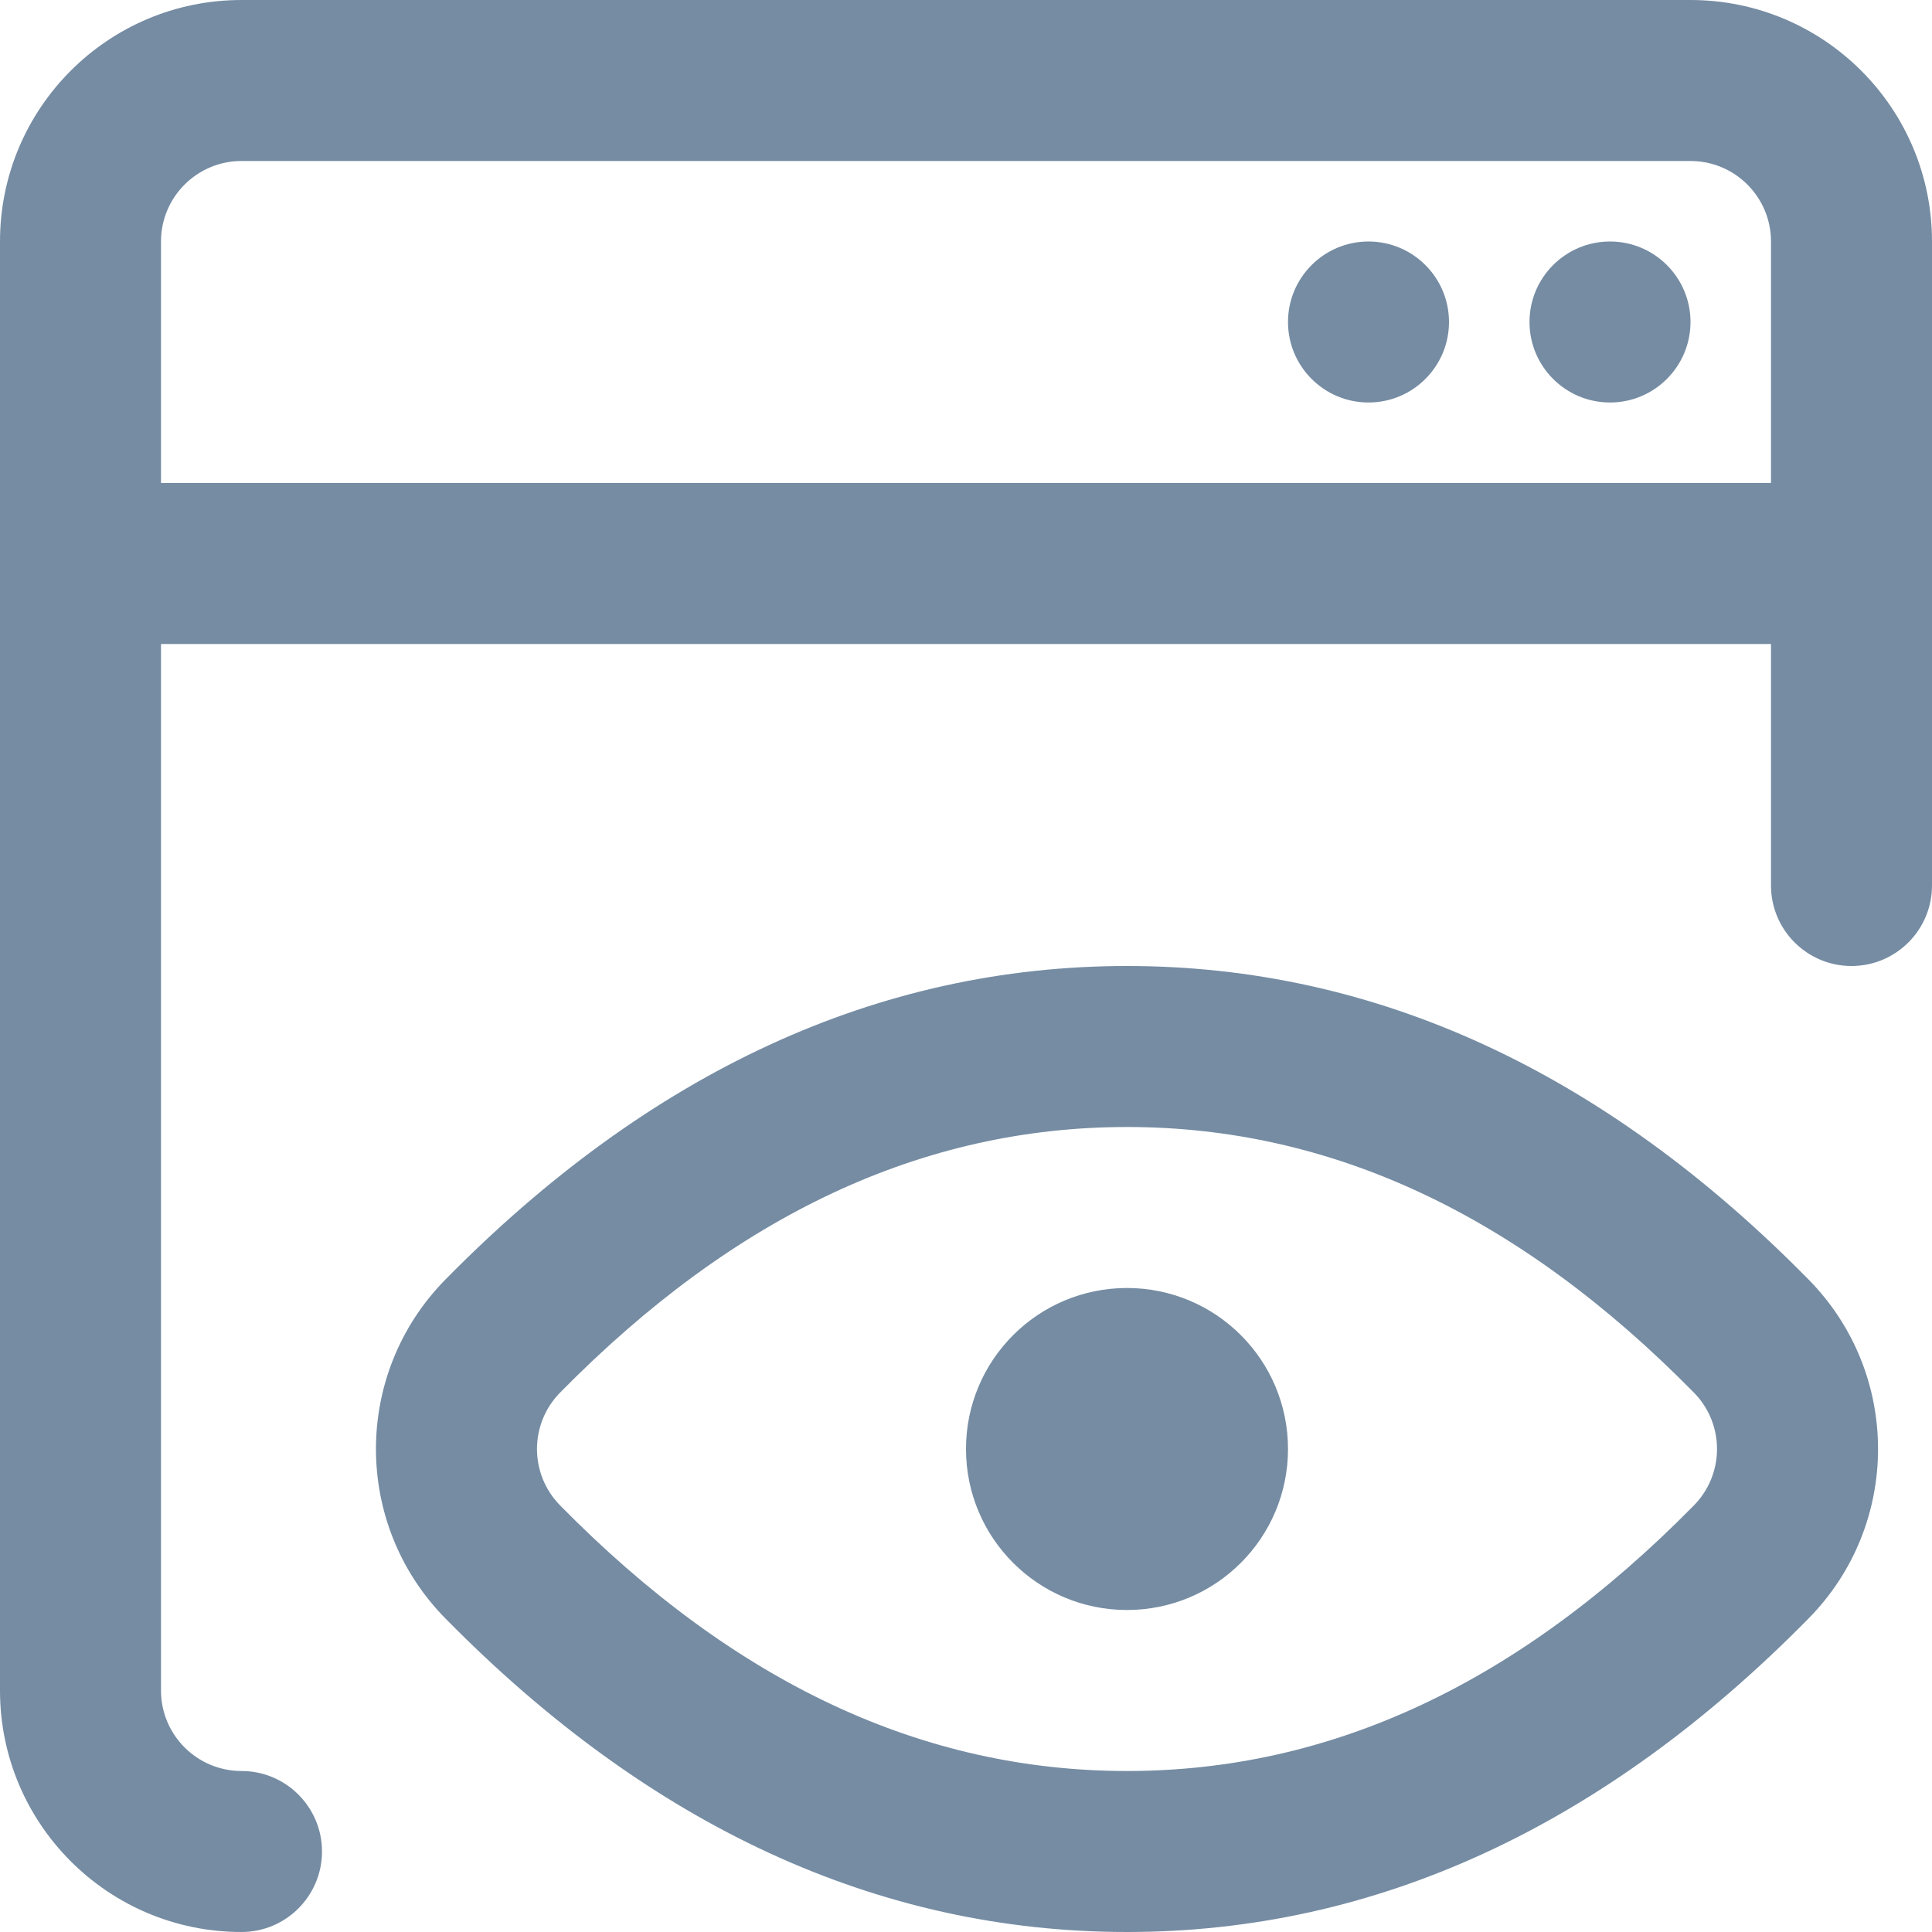 <svg xmlns="http://www.w3.org/2000/svg" width="24" height="24" viewBox="0 0 24 24">
  <path fill="#758CA3" fill-rule="evenodd" d="M22,8 L2,8 L2,21 C2,21.552 2.448,22 3,22 C3.552,22 4,22.448 4,23 C4,23.552 3.552,24 3,24 C1.343,24 3.33066907e-16,22.657 0,21 L0,3 C-4.99600361e-16,1.343 1.343,3.33066907e-16 3,0 L21,2.22044605e-16 C22.657,-1.11022302e-16 24,1.343 24,3 L24,11 C24,11.552 23.552,12 23,12 C22.448,12 22,11.552 22,11 L22,8 Z M22,6 L22,3 C22,2.448 21.552,2 21,2 L3,2 C2.448,2 2,2.448 2,3 L2,6 L22,6 Z M17,3 C17.552,3 18,3.448 18,4 C18,4.552 17.552,5 17,5 C16.448,5 16,4.552 16,4 C16,3.448 16.448,3 17,3 Z M20,3 C20.552,3 21,3.448 21,4 C21,4.552 20.552,5 20,5 C19.448,5 19,4.552 19,4 C19,3.448 19.448,3 20,3 Z M14,24 C10.907,24 8.071,22.685 5.532,20.104 C4.383,18.936 4.383,17.064 5.532,15.896 C8.071,13.315 10.907,12 14,12 C17.093,12 19.929,13.315 22.468,15.896 C23.617,17.064 23.617,18.936 22.468,20.104 C19.929,22.685 17.093,24 14,24 Z M14,22 C16.528,22 18.862,20.917 21.042,18.701 C21.425,18.312 21.425,17.688 21.042,17.299 C18.862,15.083 16.528,14 14,14 C11.472,14 9.138,15.083 6.958,17.299 C6.575,17.688 6.575,18.312 6.958,18.701 C9.138,20.917 11.472,22 14,22 Z M14,20 C12.895,20 12,19.105 12,18 C12,16.895 12.895,16 14,16 C15.105,16 16,16.895 16,18 C16,19.105 15.105,20 14,20 Z"/>
</svg>
